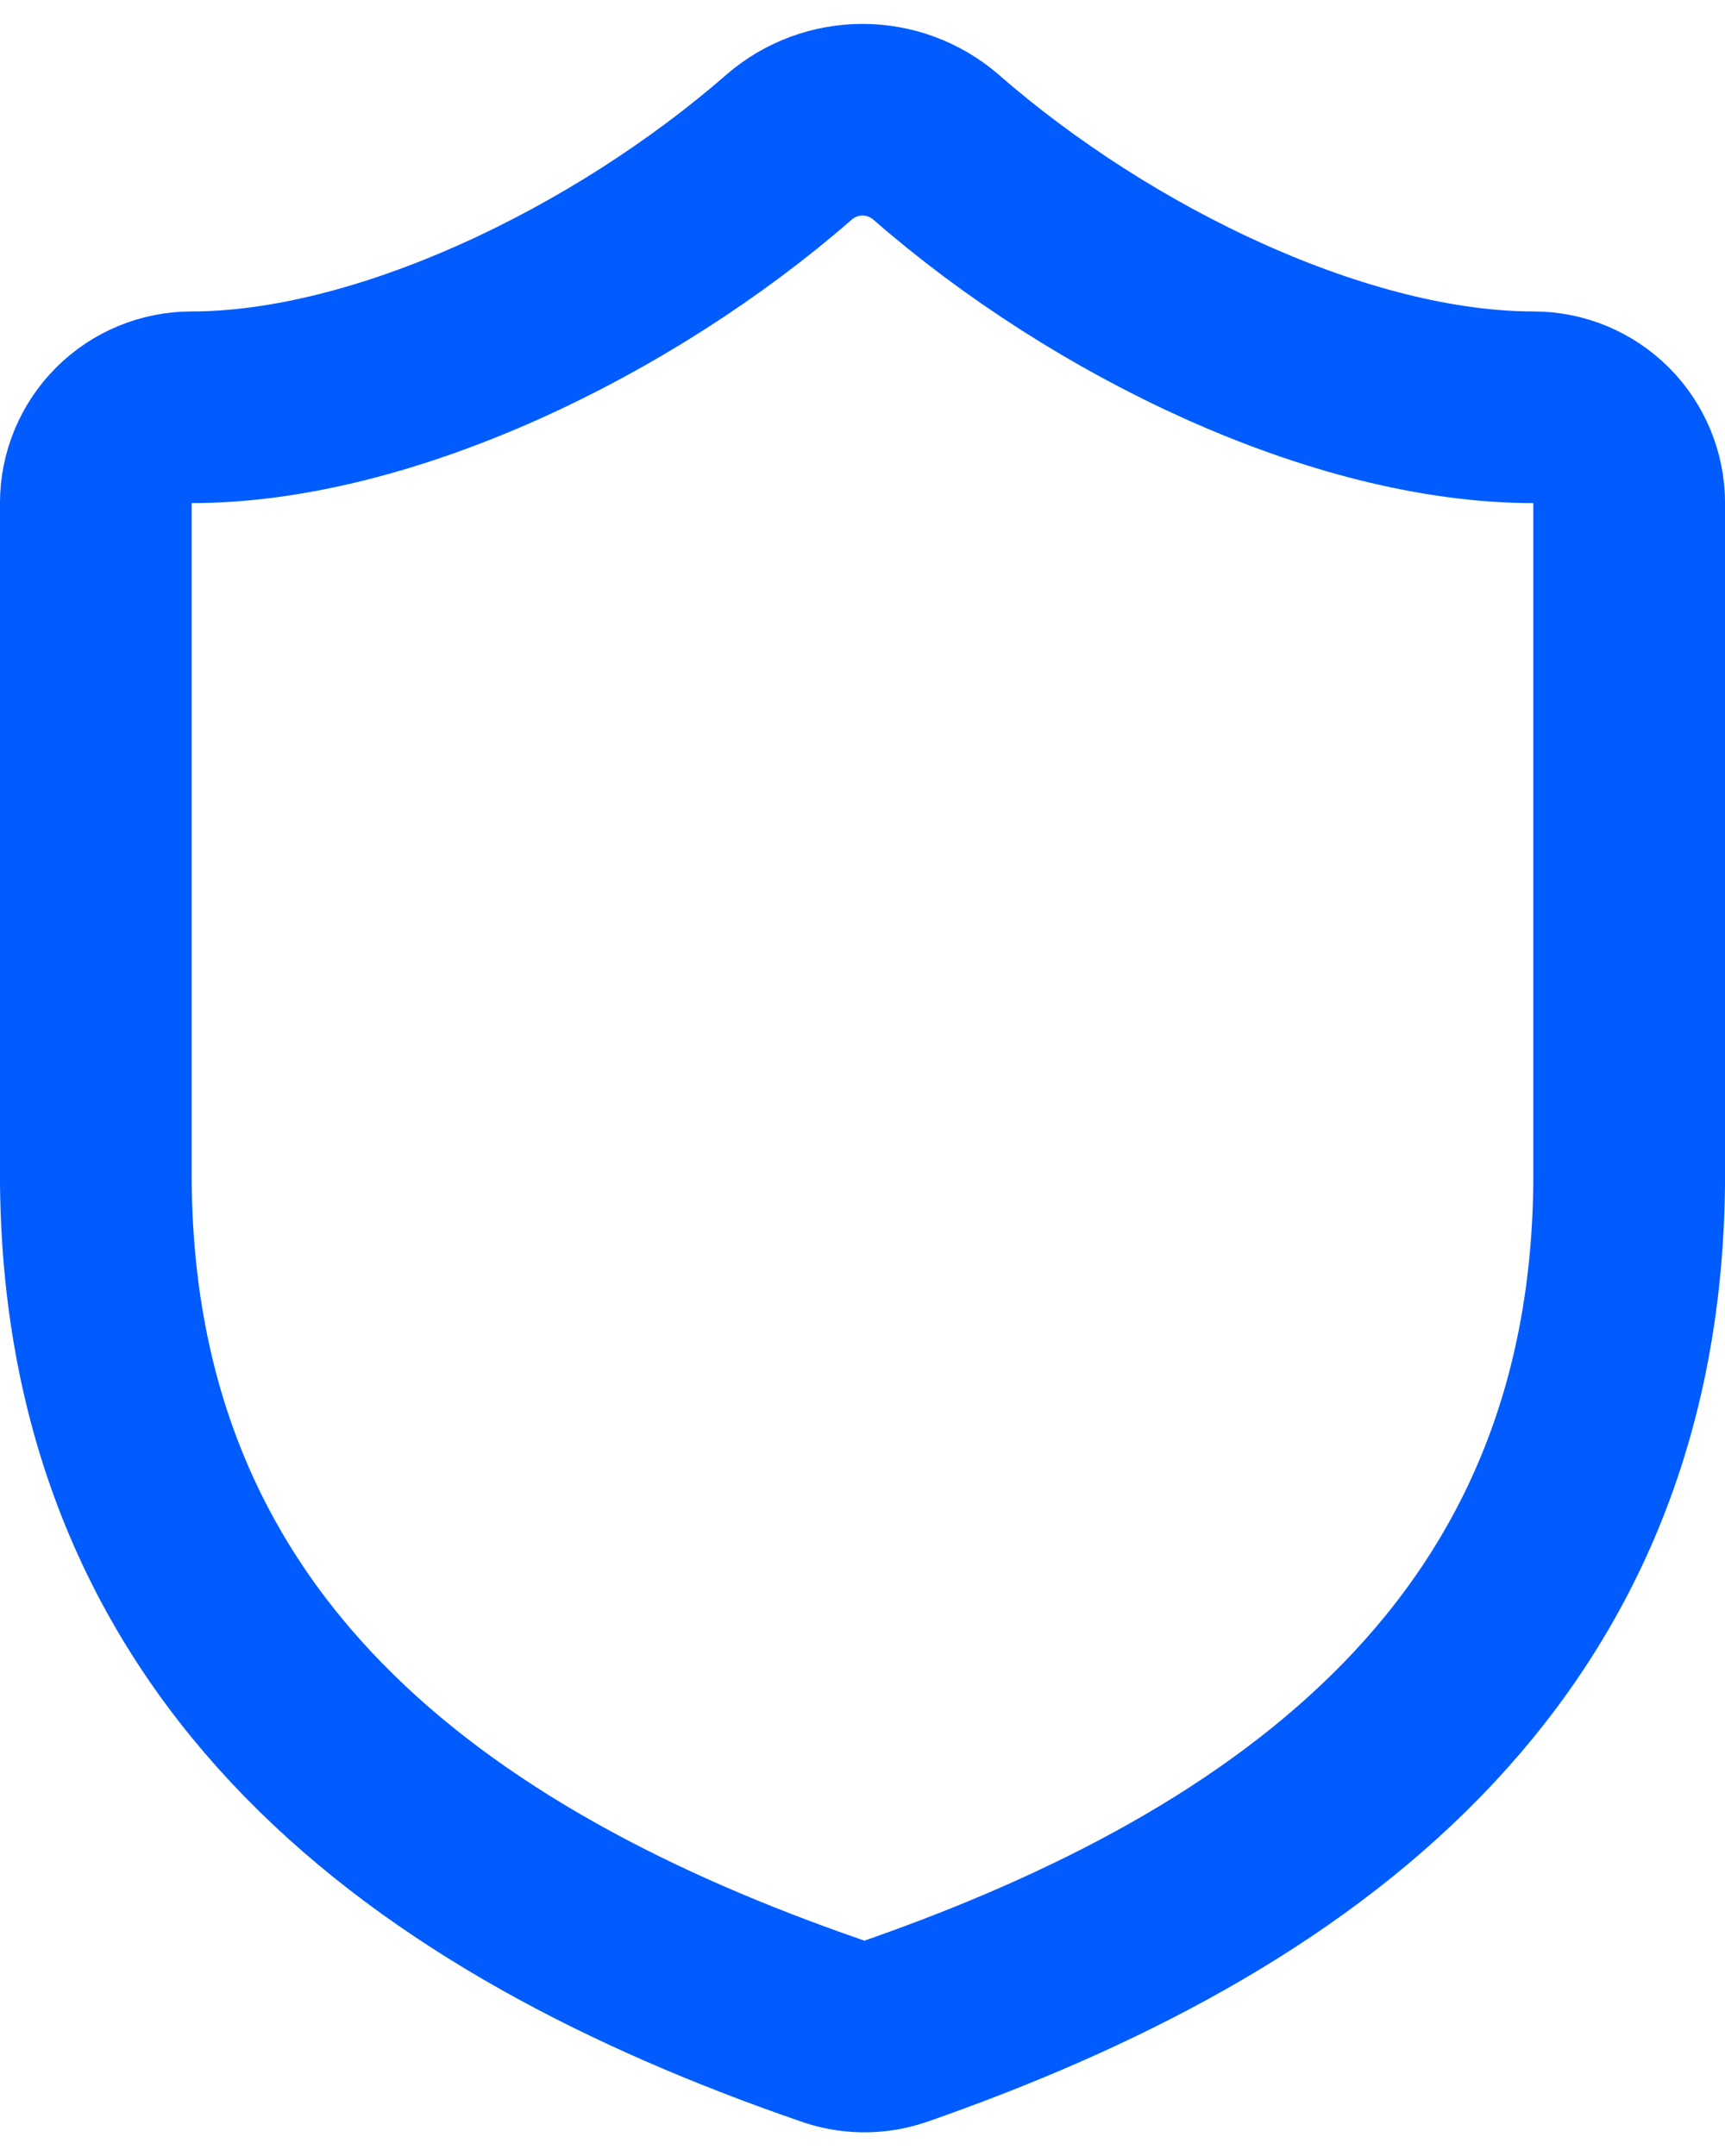 <svg xmlns="http://www.w3.org/2000/svg" width="24" height="30" viewBox="0 0 24 30" fill="none"><path d="M22.667 16.333C22.667 23 18 26.333 12.454 28.267C12.163 28.365 11.848 28.36 11.56 28.253C6 26.333 1.333 23 1.333 16.333V7C1.333 6.646 1.474 6.307 1.724 6.057C1.974 5.807 2.313 5.667 2.667 5.667C5.333 5.667 8.667 4.067 10.987 2.04C11.269 1.799 11.629 1.666 12 1.666C12.372 1.666 12.731 1.799 13.014 2.04C15.347 4.08 18.667 5.667 21.334 5.667C21.687 5.667 22.026 5.807 22.276 6.057C22.526 6.307 22.667 6.646 22.667 7V16.333Z" stroke="#005CFF" stroke-width="2.667" stroke-linecap="round" stroke-linejoin="round"></path></svg>